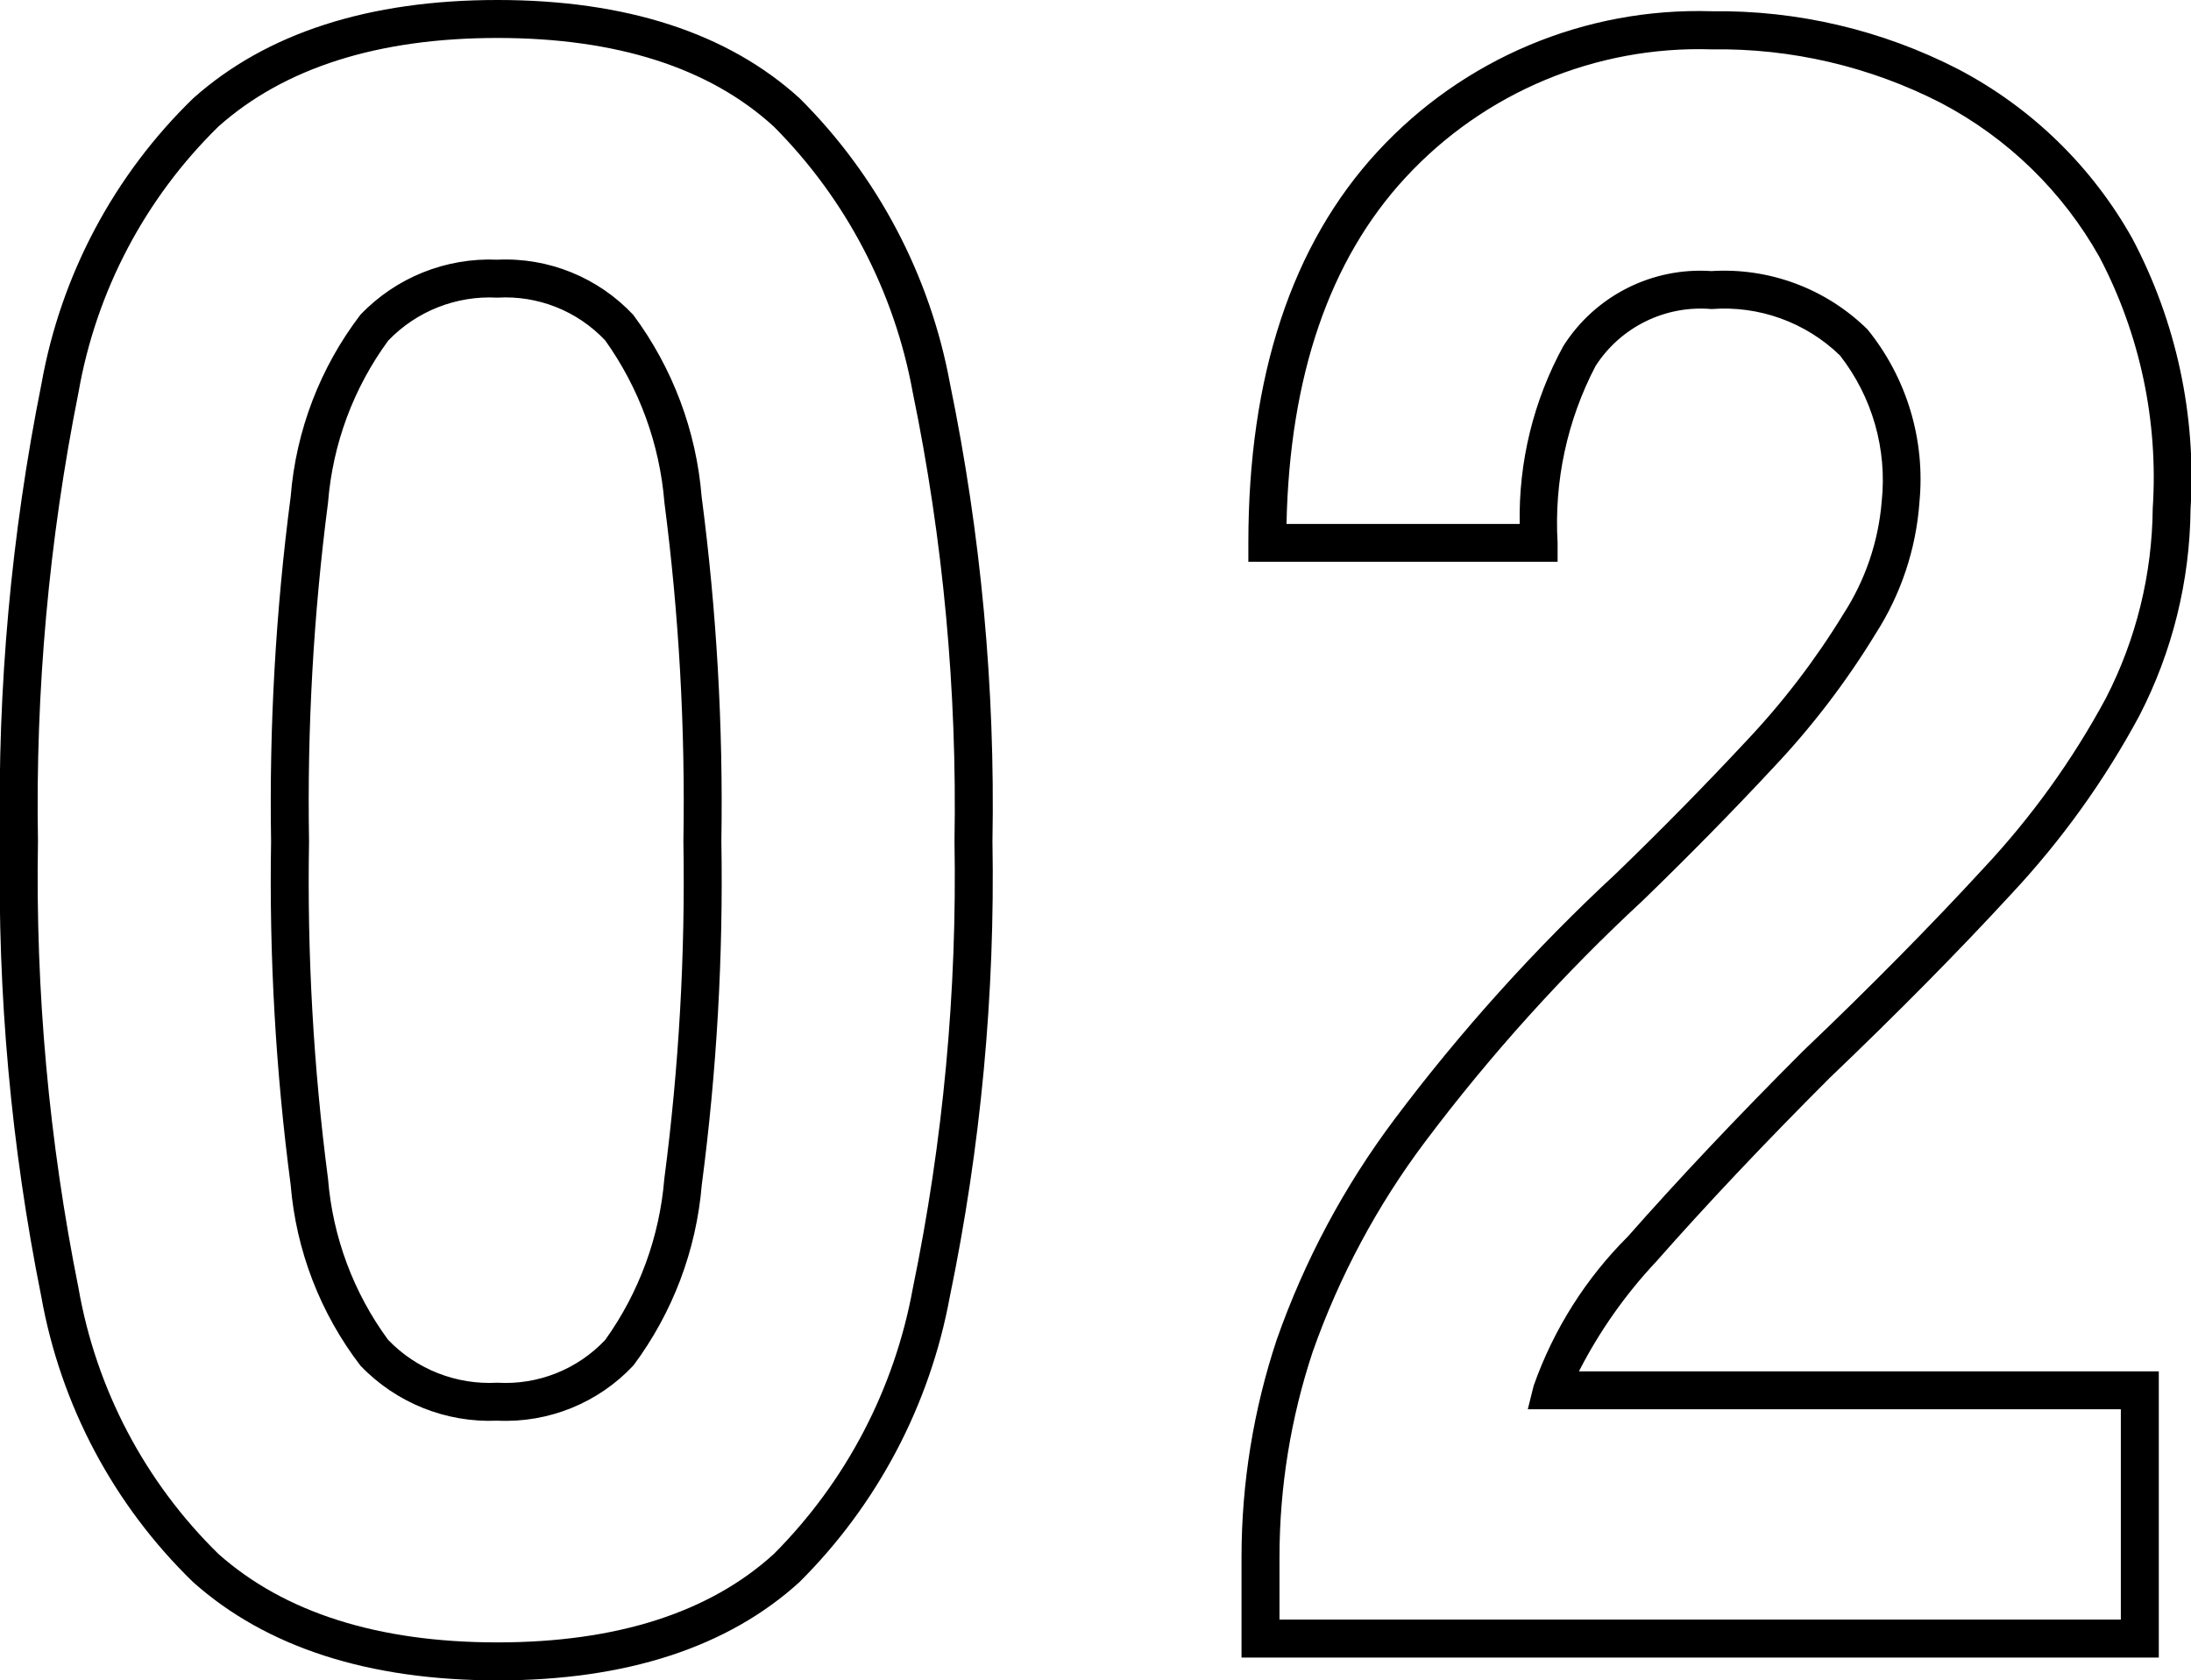 <?xml version="1.0" encoding="UTF-8"?><svg id="_レイヤー_1" xmlns="http://www.w3.org/2000/svg" viewBox="0 0 57.708 44.26"><path id="_パス_94312" d="M13.1,44.26c-3.391,0-6.087-.87-8.013-2.587-2.09-2.026-3.489-4.658-4-7.523C.294,30.204-.07,26.184,0,22.16c-.07-4.044,.296-8.084,1.092-12.05,.511-2.866,1.91-5.498,4-7.524C7.018,.87,9.714,0,13.105,0s6.07,.872,7.957,2.59c2.054,2.044,3.436,4.667,3.96,7.517,.816,3.964,1.191,8.007,1.118,12.054,.07,4.027-.307,8.049-1.123,11.993-.524,2.85-1.906,5.473-3.96,7.517-1.887,1.718-4.564,2.59-7.957,2.59ZM13.1,1c-3.138,0-5.61,.785-7.347,2.333-1.931,1.89-3.22,4.338-3.685,7-.779,3.893-1.137,7.858-1.068,11.827-.068,3.95,.29,7.896,1.068,11.77,.465,2.662,1.754,5.11,3.685,7,1.737,1.545,4.209,2.33,7.347,2.33s5.587-.784,7.283-2.33c1.902-1.908,3.178-4.349,3.66-7,.799-3.871,1.167-7.818,1.097-11.77,.07-3.971-.298-7.937-1.1-11.827-.482-2.651-1.758-5.092-3.66-7-1.693-1.549-4.14-2.333-7.28-2.333ZM56.86,43.66h-24.16v-2.66c.002-1.939,.315-3.866,.925-5.707,.731-2.083,1.776-4.041,3.1-5.807,1.752-2.334,3.71-4.505,5.85-6.489,1.185-1.146,2.33-2.31,3.4-3.458,.975-1.028,1.838-2.156,2.577-3.365,.577-.891,.924-1.911,1.01-2.969,.145-1.375-.249-2.753-1.1-3.843-.9-.873-2.132-1.318-3.382-1.222-1.218-.106-2.394,.472-3.055,1.5-.749,1.433-1.095,3.042-1,4.656v.5h-8.145v-.5c0-4.39,1.145-7.855,3.4-10.3,2.258-2.452,5.469-3.802,8.8-3.7,2.259-.03,4.491,.494,6.5,1.528,1.926,1.01,3.517,2.558,4.581,4.455,1.159,2.19,1.69,4.659,1.535,7.132-.018,1.893-.479,3.755-1.347,5.438-.917,1.706-2.052,3.286-3.375,4.7-1.38,1.5-2.991,3.131-4.789,4.849-1.7,1.7-3.239,3.329-4.564,4.833-.811,.863-1.495,1.835-2.034,2.889h15.273v7.54Zm-23.16-1h22.16v-5.54h-15.62l.155-.621c.522-1.479,1.369-2.822,2.48-3.929,1.341-1.521,2.892-3.164,4.612-4.883l.008-.008c1.784-1.7,3.381-3.322,4.747-4.807,1.264-1.349,2.348-2.856,3.225-4.484,.796-1.547,1.218-3.26,1.233-5,.151-2.291-.334-4.579-1.4-6.612-.97-1.731-2.422-3.143-4.179-4.065-1.868-.958-3.942-1.443-6.041-1.411-3.051-.096-5.993,1.137-8.063,3.379-2,2.162-3.05,5.229-3.132,9.121h6.142c-.032-1.635,.364-3.249,1.148-4.684,.839-1.324,2.336-2.083,3.9-1.976,1.528-.096,3.025,.464,4.115,1.539,1.035,1.279,1.525,2.914,1.365,4.552v.009c-.091,1.226-.486,2.411-1.15,3.446-.774,1.27-1.679,2.455-2.7,3.535-1.081,1.161-2.238,2.338-3.438,3.5-2.097,1.942-4.016,4.069-5.733,6.354-1.263,1.682-2.261,3.548-2.96,5.533-.577,1.739-.872,3.56-.874,5.392v1.66Zm-20.6-5.24c-1.355,.059-2.669-.469-3.606-1.449-1.057-1.378-1.695-3.031-1.838-4.762-.395-2.999-.567-6.024-.516-9.049-.05-3.035,.122-6.069,.516-9.078,.139-1.741,.777-3.405,1.838-4.793,.937-.98,2.251-1.508,3.606-1.449,1.349-.063,2.657,.469,3.58,1.454,1.037,1.396,1.66,3.055,1.8,4.788,.395,3.009,.569,6.043,.52,9.078,.051,3.025-.121,6.049-.516,9.048-.143,1.723-.767,3.371-1.8,4.757-.924,.987-2.234,1.519-3.584,1.455Zm0-29.58c-1.077-.06-2.127,.353-2.874,1.131-.915,1.247-1.464,2.725-1.586,4.267-.384,2.958-.551,5.94-.5,8.922-.052,2.972,.115,5.944,.5,8.892,.124,1.532,.672,3,1.582,4.238,.748,.779,1.8,1.191,2.878,1.13,1.067,.064,2.107-.349,2.84-1.126,.893-1.247,1.432-2.714,1.557-4.243,.386-2.947,.554-5.919,.503-8.891,.051-2.982-.116-5.964-.5-8.922-.124-1.539-.663-3.015-1.56-4.272-.733-.777-1.773-1.19-2.84-1.126Z"/></svg>